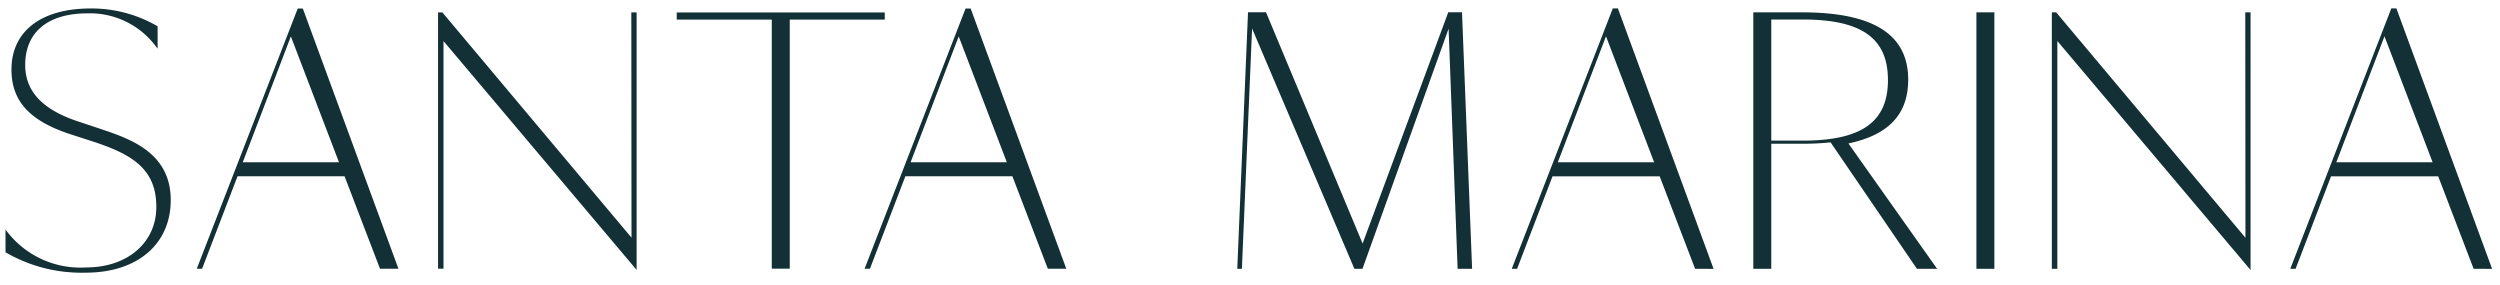 <svg xmlns="http://www.w3.org/2000/svg" width="227.024" height="25.88" viewBox="0 0 227.024 25.88">
  <path id="SantaMarina-logo" d="M-1493.674-276.755l-.038-.022v-2.056l.139.175a8.411,8.411,0,0,0,7.2,3.256c3.743,0,6.357-2.259,6.357-5.493,0-3.413-2.135-4.769-5.821-5.96l-1.934-.626c-3.736-1.206-5.4-3.021-5.4-5.887,0-3.475,2.687-5.549,7.187-5.549a11.9,11.9,0,0,1,6.044,1.595l.042.023v2.03l-.14-.178a7.468,7.468,0,0,0-6.244-3.026c-3.586,0-5.641,1.709-5.641,4.689,0,2.386,1.571,4.062,4.806,5.126l1.983.661c2.718.91,6.427,2.155,6.427,6.48v0c0,4-3.031,6.592-7.723,6.592q-.193.005-.385.005A13.726,13.726,0,0,1-1493.674-276.755Zm203.7,1.427-17.412-20.637v20.686l-.5,0v-23.29h.392l.023.028,17.168,20.446-.017-20.474h.48v23.4Zm-146.564-.01-17.4-20.618v20.668l-.495,0v-23.273h.391l.023.028,17.153,20.429-.016-20.457h.48v23.382Zm166.955.062-3.218-8.4h-9.73l-3.218,8.4h-.484l9.175-23.647h.461l.019.051,8.672,23.6Zm-12.469-9.675h8.745l-4.372-11.438Zm-58.228,9.675-3.218-8.4h-9.729l-3.218,8.4h-.484l.041-.107,9.134-23.54h.461l.02.051,8.67,23.6Zm-12.469-9.675H-1344l-4.372-11.438Zm17.753,9.674v-23.289h4.39c6.511,0,9.676,2,9.676,6.118,0,3.1-1.737,4.982-5.313,5.763l-.116.025,8.055,11.382h-1.834l-.023-.033-7.815-11.447-.045.005a23.388,23.388,0,0,1-2.585.119h-2.759v11.357Zm1.632-11.638h2.849c5.358,0,7.746-1.7,7.746-5.5s-2.389-5.5-7.746-5.5h-2.849Zm-28.485,11.638,0-.075-.817-21.731-7.82,21.806h-.734l-.021-.048-9.271-21.774-.924,21.821h-.417l0-.084.973-23.213h1.633l.02.048,8.753,20.957,7.778-21h1.251v.075l.914,23.22Zm47.113,0v-23.289h1.631v23.289Zm-84.324-.008-3.216-8.392h-9.721l-3.216,8.392h-.484l9.167-23.627h.46l.021.051,8.664,23.576Zm-12.462-9.666h8.739l-4.369-11.429Zm-48.184,9.666-3.216-8.392h-9.721l-3.216,8.392h-.483l9.167-23.627h.459l.021.051,8.664,23.576Zm-12.462-9.666h8.739l-4.37-11.429Zm48.04,9.665v-22.622h-8.632v-.648h18.894l0,.648h-8.629v22.622Z" transform="translate(1494.212 299.686)" fill="#123035" stroke="rgba(0,0,0,0)" stroke-miterlimit="10" stroke-width="1"/>
</svg>
